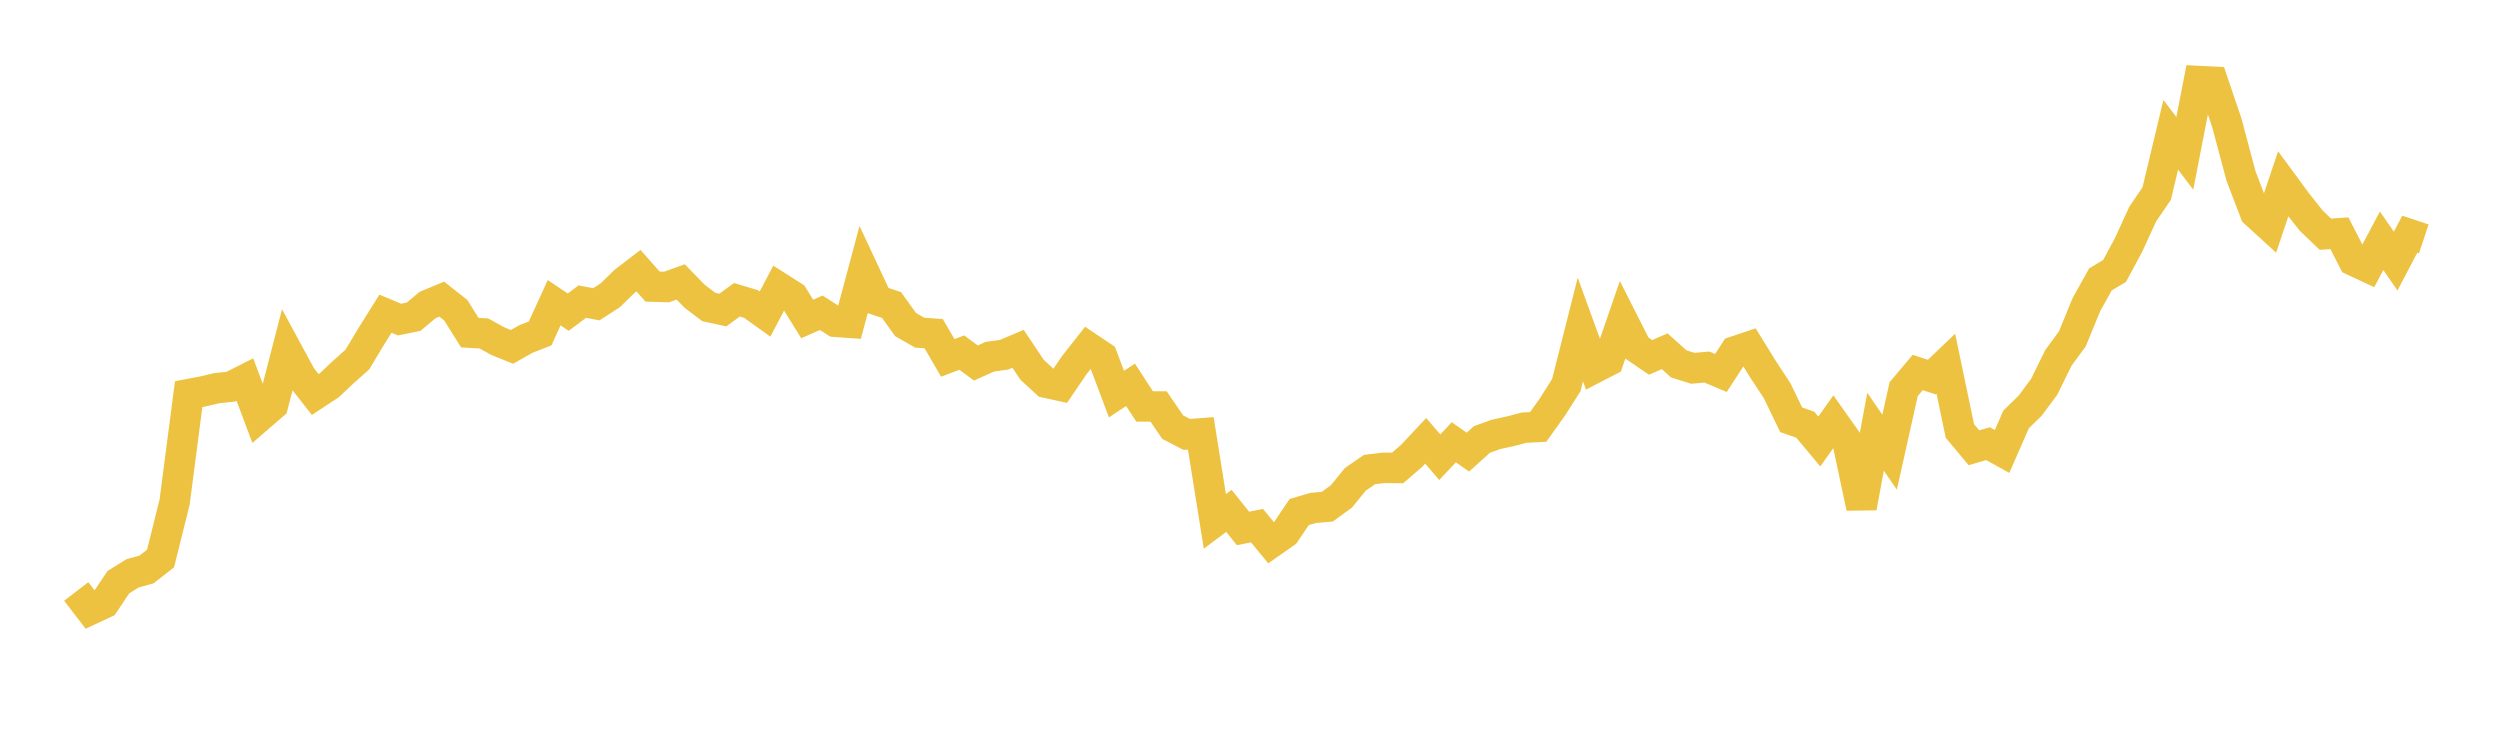 <svg width="164" height="48" xmlns="http://www.w3.org/2000/svg" xmlns:xlink="http://www.w3.org/1999/xlink"><path fill="none" stroke="rgb(237,194,64)" stroke-width="2" d="M5,38.8L5.922,40L6.844,39.569L7.766,38.19L8.689,37.614L9.611,37.357L10.533,36.639L11.455,32.936L12.377,25.855L13.299,25.68L14.222,25.464L15.144,25.366L16.066,24.9L16.988,27.362L17.91,26.564L18.832,22.998L19.754,24.701L20.677,25.88L21.599,25.275L22.521,24.406L23.443,23.585L24.365,22.05L25.287,20.578L26.21,20.964L27.132,20.777L28.054,20.006L28.976,19.623L29.898,20.349L30.82,21.821L31.743,21.875L32.665,22.383L33.587,22.755L34.509,22.232L35.431,21.876L36.353,19.858L37.275,20.478L38.198,19.787L39.12,19.96L40.042,19.364L40.964,18.461L41.886,17.756L42.808,18.8L43.731,18.827L44.653,18.495L45.575,19.44L46.497,20.139L47.419,20.339L48.341,19.666L49.263,19.941L50.186,20.602L51.108,18.853L52.03,19.439L52.952,20.924L53.874,20.518L54.796,21.107L55.719,21.174L56.641,17.73L57.563,19.701L58.485,20.01L59.407,21.293L60.329,21.822L61.251,21.89L62.174,23.478L63.096,23.131L64.018,23.813L64.94,23.398L65.862,23.272L66.784,22.881L67.707,24.26L68.629,25.106L69.551,25.307L70.473,23.952L71.395,22.781L72.317,23.399L73.24,25.854L74.162,25.242L75.084,26.662L76.006,26.666L76.928,28.019L77.85,28.499L78.772,28.43L79.695,34.201L80.617,33.512L81.539,34.665L82.461,34.483L83.383,35.605L84.305,34.959L85.228,33.589L86.15,33.319L87.072,33.239L87.994,32.567L88.916,31.44L89.838,30.804L90.76,30.69L91.683,30.698L92.605,29.901L93.527,28.918L94.449,29.993L95.371,29.014L96.293,29.66L97.216,28.828L98.138,28.496L99.06,28.296L99.982,28.055L100.904,28.007L101.826,26.718L102.749,25.265L103.671,21.614L104.593,24.147L105.515,23.67L106.437,20.995L107.359,22.817L108.281,23.445L109.204,23.043L110.126,23.87L111.048,24.16L111.97,24.078L112.892,24.468L113.814,23.049L114.737,22.74L115.659,24.229L116.581,25.632L117.503,27.538L118.425,27.859L119.347,28.962L120.269,27.663L121.192,28.969L122.114,33.296L123.036,28.322L123.958,29.665L124.88,25.529L125.802,24.435L126.725,24.738L127.647,23.859L128.569,28.272L129.491,29.374L130.413,29.105L131.335,29.616L132.257,27.513L133.18,26.61L134.102,25.369L135.024,23.487L135.946,22.23L136.868,19.981L137.79,18.328L138.713,17.778L139.635,16.066L140.557,14.052L141.479,12.698L142.401,8.843L143.323,10.057L144.246,5.317L145.168,5.364L146.09,8.089L147.012,11.55L147.934,13.962L148.856,14.804L149.778,12.065L150.701,13.318L151.623,14.482L152.545,15.364L153.467,15.303L154.389,17.102L155.311,17.532L156.234,15.795L157.156,17.128L158.078,15.366L159,15.672"></path></svg>